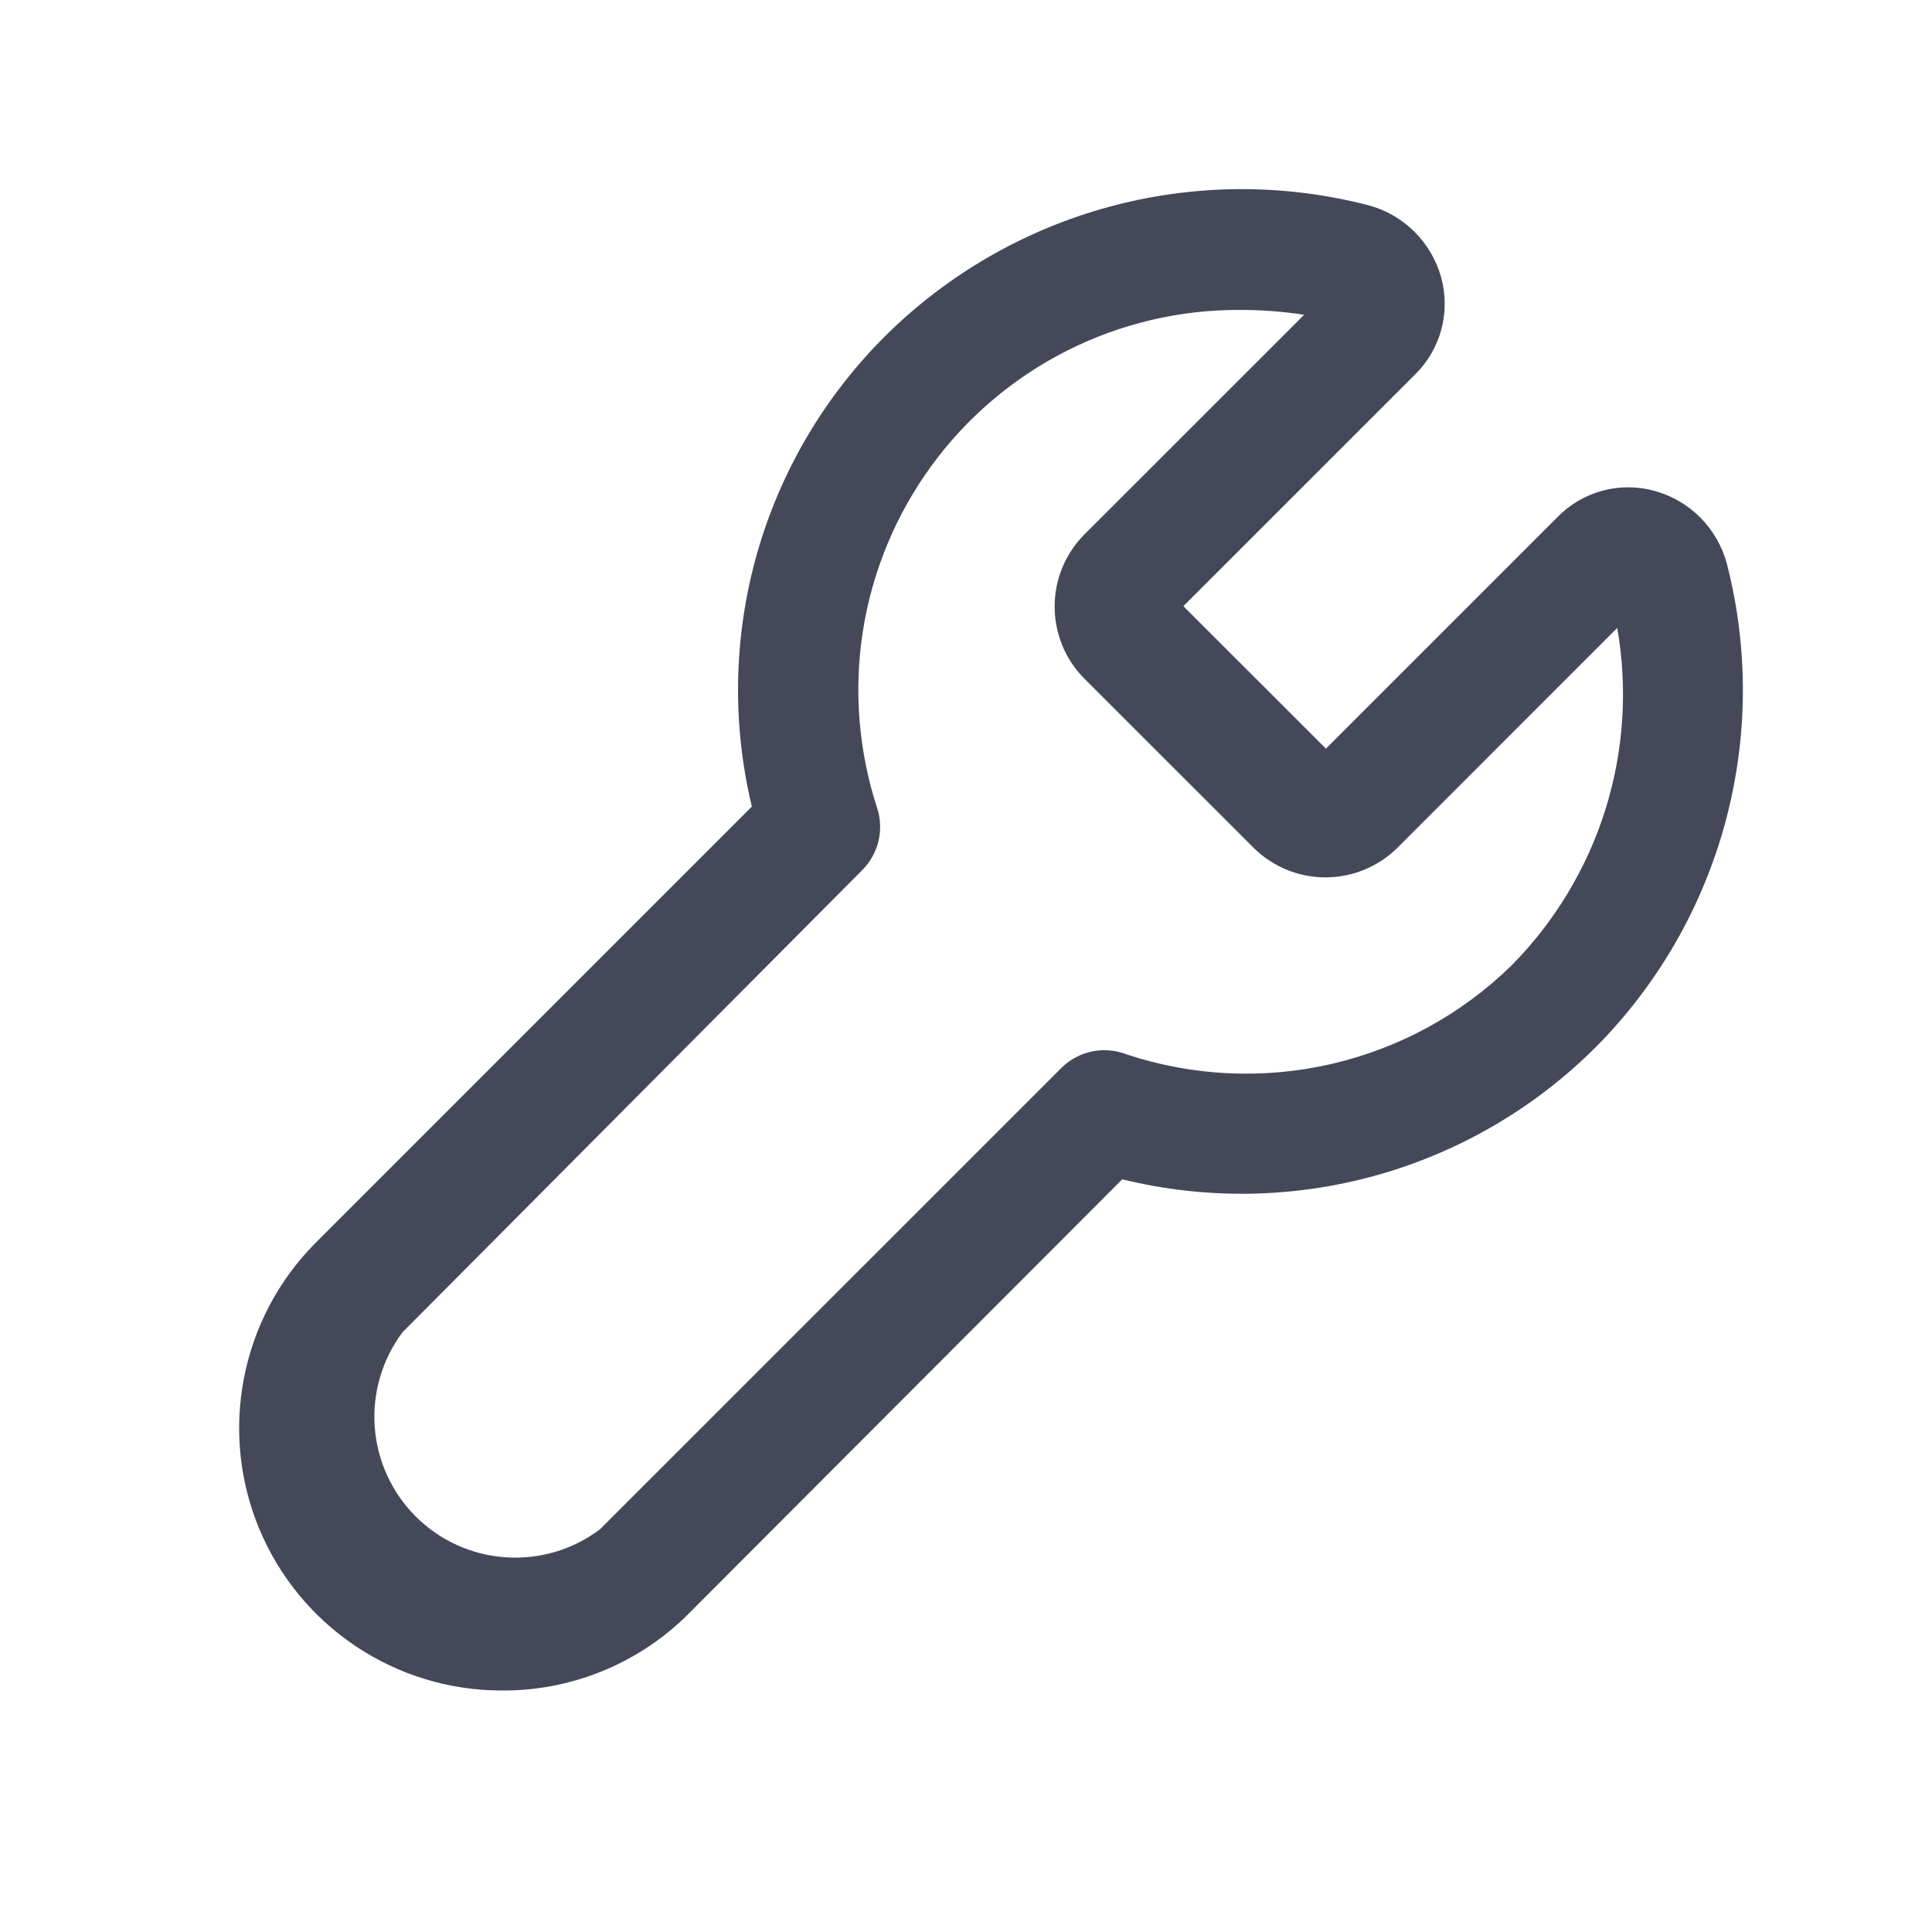 <svg width="24" height="24" viewBox="0 0 24 24" fill="none" xmlns="http://www.w3.org/2000/svg">
<path d="M6.22 21C5.578 20.998 4.951 20.806 4.418 20.449C3.884 20.092 3.468 19.585 3.221 18.993C2.974 18.4 2.908 17.747 3.031 17.117C3.153 16.487 3.459 15.907 3.91 15.45L9.34 10.02C9.091 8.984 9.113 7.902 9.404 6.877C9.695 5.853 10.245 4.92 11.001 4.17C11.775 3.403 12.735 2.851 13.786 2.567C14.838 2.283 15.946 2.277 17 2.55C17.215 2.607 17.41 2.72 17.568 2.876C17.726 3.032 17.84 3.226 17.901 3.44C17.96 3.652 17.962 3.876 17.906 4.089C17.85 4.301 17.737 4.495 17.581 4.65L14.7 7.53L16.471 9.3L19.351 6.42C19.505 6.263 19.699 6.151 19.912 6.094C20.125 6.038 20.349 6.04 20.561 6.1C20.774 6.16 20.968 6.274 21.125 6.432C21.28 6.59 21.393 6.786 21.451 7C21.723 8.055 21.717 9.162 21.433 10.214C21.149 11.266 20.597 12.226 19.831 13C19.074 13.759 18.134 14.31 17.102 14.599C16.07 14.888 14.981 14.905 13.941 14.65L8.51 20.09C7.896 20.682 7.074 21.009 6.22 21ZM15.411 3.85C14.661 3.845 13.922 4.019 13.253 4.357C12.585 4.695 12.006 5.187 11.566 5.793C11.125 6.399 10.835 7.101 10.719 7.841C10.603 8.581 10.666 9.338 10.9 10.05C10.941 10.182 10.944 10.322 10.911 10.456C10.877 10.59 10.808 10.712 10.71 10.81L5 16.55C4.748 16.887 4.625 17.304 4.655 17.724C4.685 18.144 4.865 18.539 5.163 18.837C5.461 19.135 5.856 19.316 6.276 19.345C6.697 19.375 7.113 19.253 7.45 19L13.191 13.26C13.296 13.158 13.428 13.089 13.572 13.06C13.716 13.032 13.864 13.046 14.001 13.1C14.82 13.37 15.698 13.411 16.539 13.217C17.38 13.023 18.152 12.602 18.77 12C19.31 11.456 19.712 10.791 19.942 10.06C20.171 9.33 20.222 8.554 20.09 7.8L17.351 10.54C17.113 10.77 16.796 10.899 16.465 10.899C16.135 10.899 15.818 10.77 15.581 10.54L13.46 8.42C13.23 8.183 13.101 7.865 13.101 7.535C13.101 7.204 13.23 6.887 13.46 6.65L16.201 3.91C15.939 3.87 15.675 3.85 15.411 3.85Z" fill="#444858"/>
</svg>
